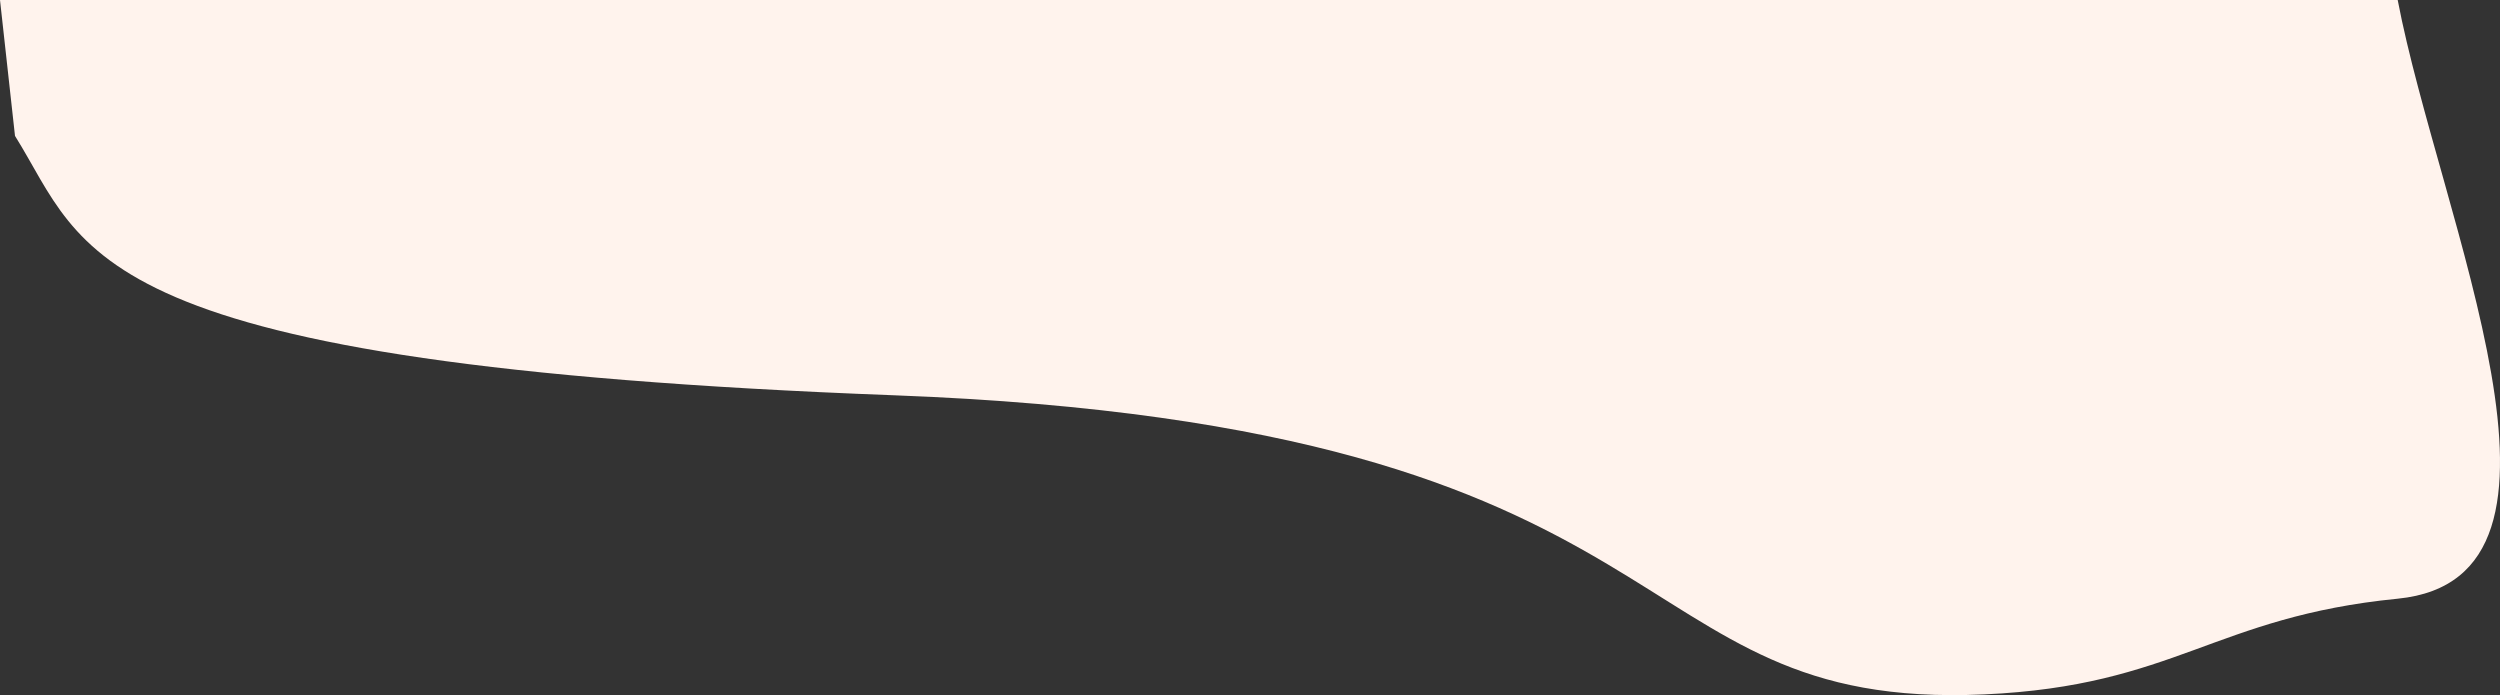 <?xml version="1.0" encoding="UTF-8"?> <svg xmlns="http://www.w3.org/2000/svg" width="8128" height="2260" viewBox="0 0 8128 2260" fill="none"><rect x="0" y="0" width="8128" height="2260" fill="#333333" stroke="none"/> <path d="M2908.59 1285.21C256.46 1185.07 283.548 816.871 48.744 441.803L0 0H7795.37C7930.52 707.867 8471 1879.69 7795.37 1946.48C7197.26 2005.61 7073.21 2229.67 6450.73 2257.67C5234.85 2312.38 5560.71 1385.35 2908.59 1285.21Z" fill="#FFF3ED"></path> </svg> 